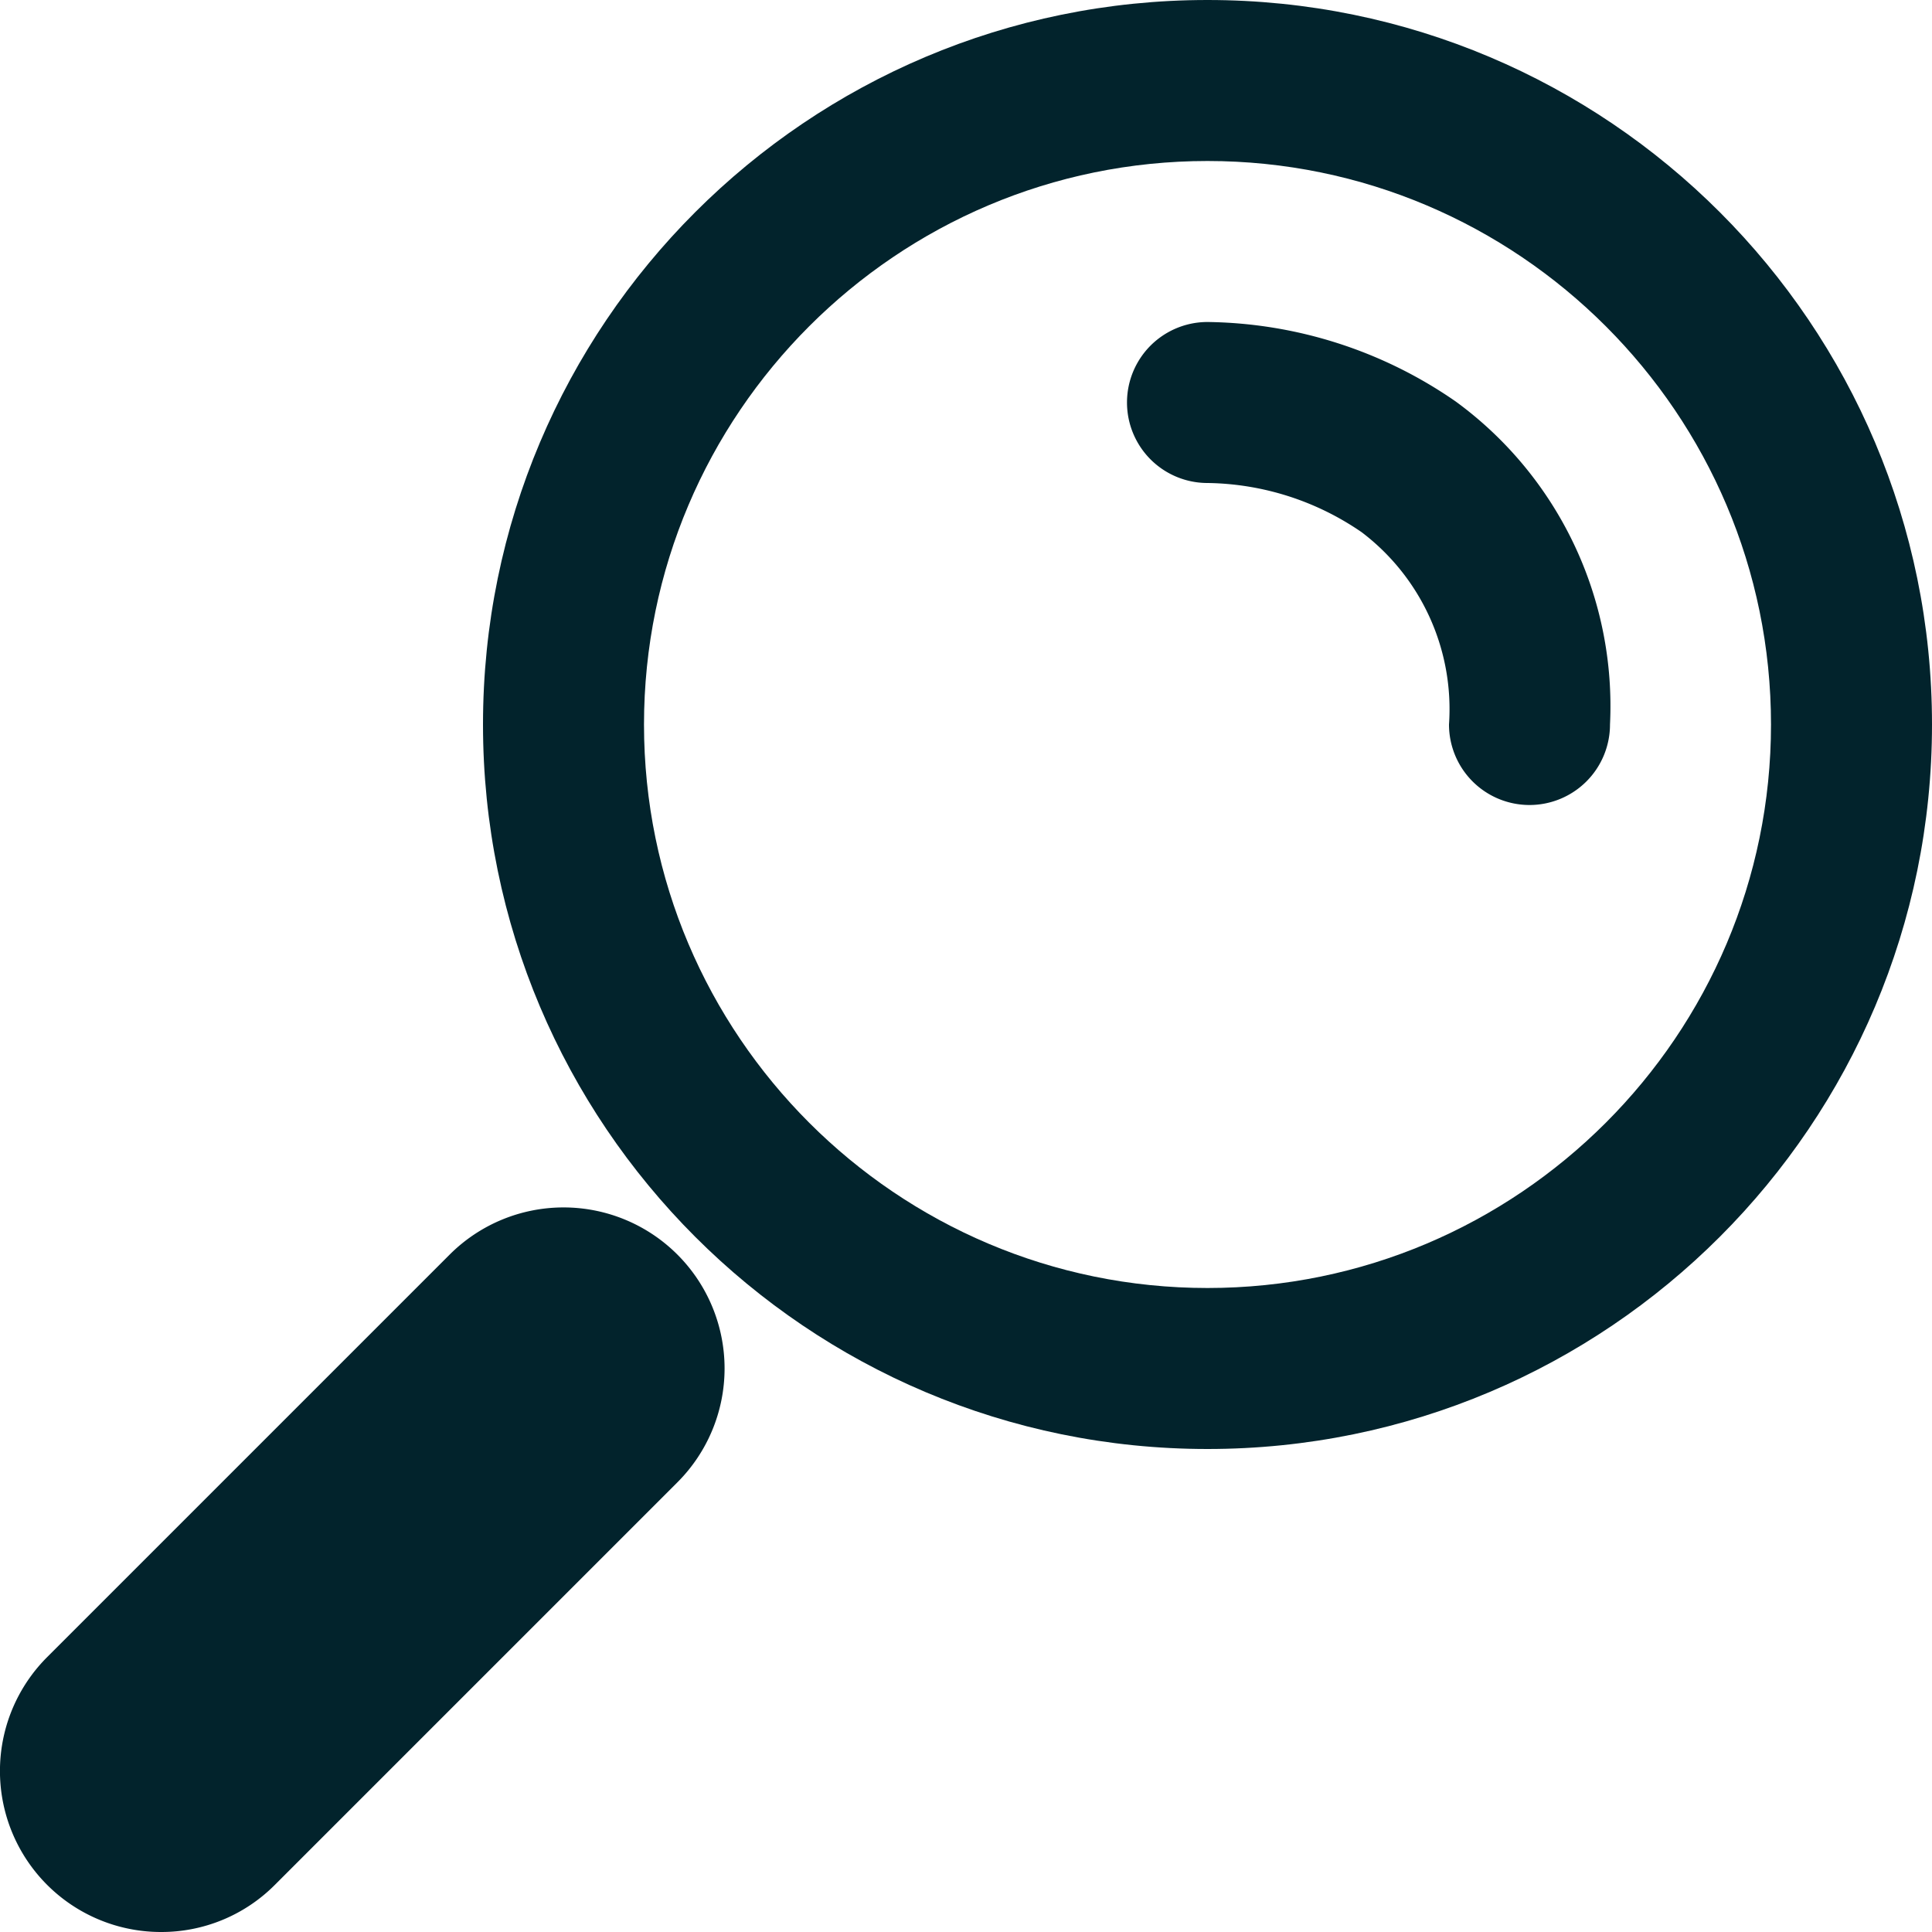 <svg xmlns="http://www.w3.org/2000/svg" width="24" height="24" viewBox="0 0 24 24"><defs><style>.a{opacity:0;}.b{fill:none;stroke-miterlimit:10;}.c{fill:#02232c;}.d,.e{stroke:none;}.e{fill:#02232c;}</style></defs><rect class="a" width="24" height="24" transform="translate(0)"/><g transform="translate(0)"><g class="b" transform="translate(6)"><path class="d" d="M18,9A9,9,0,1,1,9,0,9,9,0,0,1,18,9Z"/><path class="e" d="M 9 2 C 5.14 2 2 5.14 2 9 C 2 12.86 5.14 16 9 16 C 12.86 16 16 12.86 16 9 C 16 5.14 12.86 2 9 2 M 9 0 C 13.971 0 18 4.029 18 9 C 18 13.971 13.971 18 9 18 C 4.029 18 0 13.971 0 9 C 0 4.029 4.029 0 9 0 Z"/></g><path class="c" d="M2,9A2,2,0,0,1,.586,5.585l5-5A2,2,0,0,1,8.415,3.414h0l-5,5A1.987,1.987,0,0,1,2,9Z" transform="translate(0 15)"/><path class="c" d="M5,6A1,1,0,0,1,4,5,2.758,2.758,0,0,0,2.916,2.612,3.453,3.453,0,0,0,1,2H1A1,1,0,0,1,1,0,5.52,5.52,0,0,1,4.084.988,4.684,4.684,0,0,1,6,5,1,1,0,0,1,5,6Z" transform="translate(14 4)"/></g></svg>